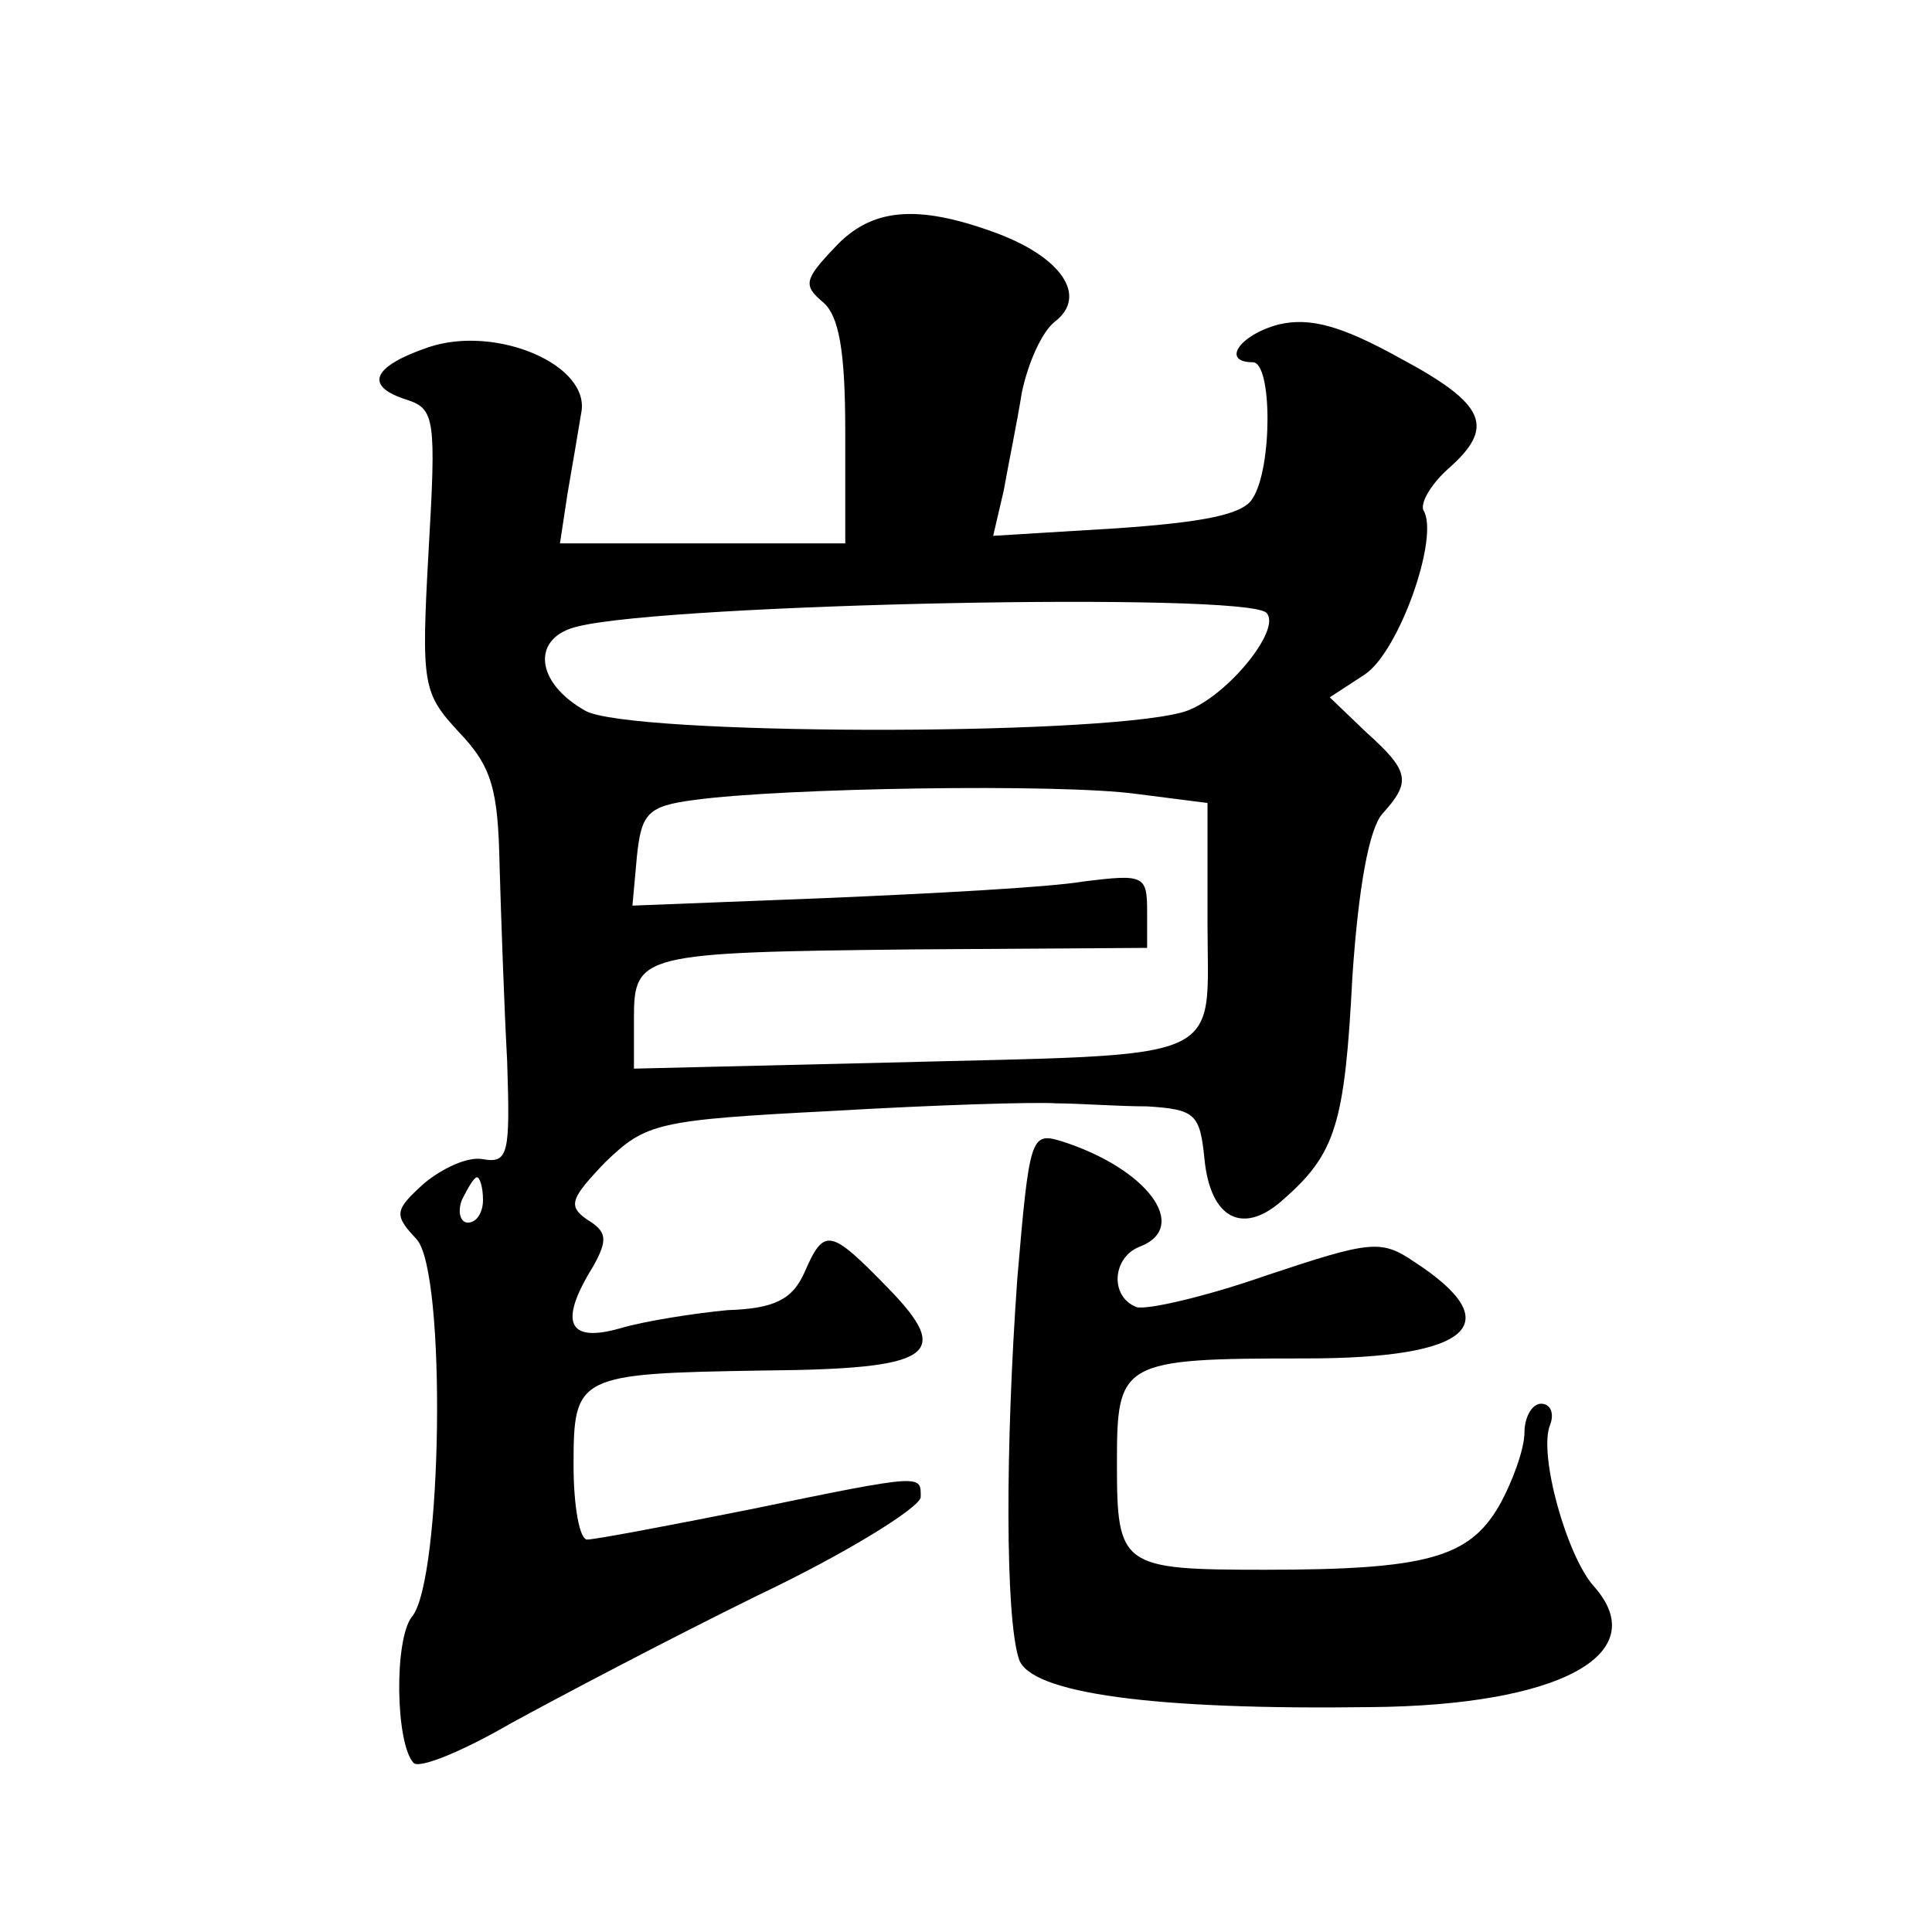 <?xml version="1.0" standalone="no"?>
<!DOCTYPE svg PUBLIC "-//W3C//DTD SVG 20010904//EN"
 "http://www.w3.org/TR/2001/REC-SVG-20010904/DTD/svg10.dtd">
<svg version="1.0" xmlns="http://www.w3.org/2000/svg"
 width="128pt" height="128pt" viewBox="0 0 128 128"
 preserveAspectRatio="xMidYMid meet">
<g transform="translate(0,128) scale(0.1,-0.1)"
fill="#0" stroke="none">
<path d="M553 1116 c-20 -21 -21 -25 -8 -36 11 -9 15 -33 15 -86 l0 -74 -95 0 -94
0 5 33 c3 17 7 41 9 53 7 32 -56 59 -101 44 -38 -13 -43 -26 -14 -35 18 -6 19 -13
14 -99 -5 -90 -4 -95 20 -121 22 -23 26 -38 27 -89 1 -34 3 -92 5 -129 2 -61 1
-68 -16 -65 -10 2 -27 -6 -39 -16 -20 -18 -20 -21 -5 -37 20 -22 17 -226 -3 -250
-12 -15 -11 -84 1 -97 4 -4 33 8 64 26 31 17 105 56 164 85 59 28 107 58 108 65
0 15 3 16 -113 -8 -55 -11 -103 -20 -108 -20 -5 0 -9 22 -9 49 0 60 2 61 126 63
112 1 126 10 82 55 -38 39 -42 40 -55 10 -8 -18 -20 -24 -51 -25 -21 -2 -54 -7
-71 -12 -35 -10 -41 4 -18 41 10 18 9 23 -4 31 -13 9 -11 14 12 38 27 26 34 28
151 34 68 4 134 6 148 5 14 0 41 -2 60 -2 32 -2 35 -5 38 -35 4 -40 26 -51 53 -26
34 30 40 50 45 147 4 59 11 98 20 108 19 21 18 28 -11 54 l-24 23 23 15 c23 15
50 92 39 109 -2 5 5 17 16 27 32 28 26 43 -32 74 -38 21 -59 27 -80 22 -26 -7 -38
-25 -17 -25 13 0 13 -70 0 -90 -6 -11 -33 -16 -90 -20 l-82 -5 7 30 c3 17 9 46
12 65 4 19 13 40 22 47 22 17 4 43 -40 59 -52 19 -82 16 -106 -10z m286 -242 c11
-11 -29 -59 -56 -66 -60 -16 -366 -15 -395 1 -34 19 -36 49 -5 56 60 15 442 23
456 9z m-86 -120 l47 -6 0 -79 c0 -95 17 -87 -212 -93 l-168 -4 0 33 c0 43 4 44
185 46 l155 1 0 24 c0 24 -2 25 -42 20 -24 -4 -101 -8 -171 -11 l-128 -5 3 33 c3
28 7 33 38 37 58 8 242 11 293 4z m-433 -269 c0 -8 -4 -15 -10 -15 -5 0 -7 7 -4
15 4 8 8 15 10 15 2 0 4 -7 4 -15z M674 433 c-8 -112 -8 -224 1 -252 7 -23 90 -34
233 -32 125 1 188 35 148 80 -18 20 -37 88 -29 107 3 8 0 14 -6 14 -6 0 -11 -9
-11 -19 0 -11 -8 -33 -17 -49 -20 -34 -48 -42 -155 -42 -95 0 -98 2 -98 70 0 68
2 70 125 70 110 0 135 23 72 64 -22 15 -29 14 -98 -9 -40 -14 -79 -23 -86 -21 -18
7 -16 33 2 40 34 13 5 52 -52 70 -20 6 -21 3 -29 -91z"/>
</g>
</svg>
